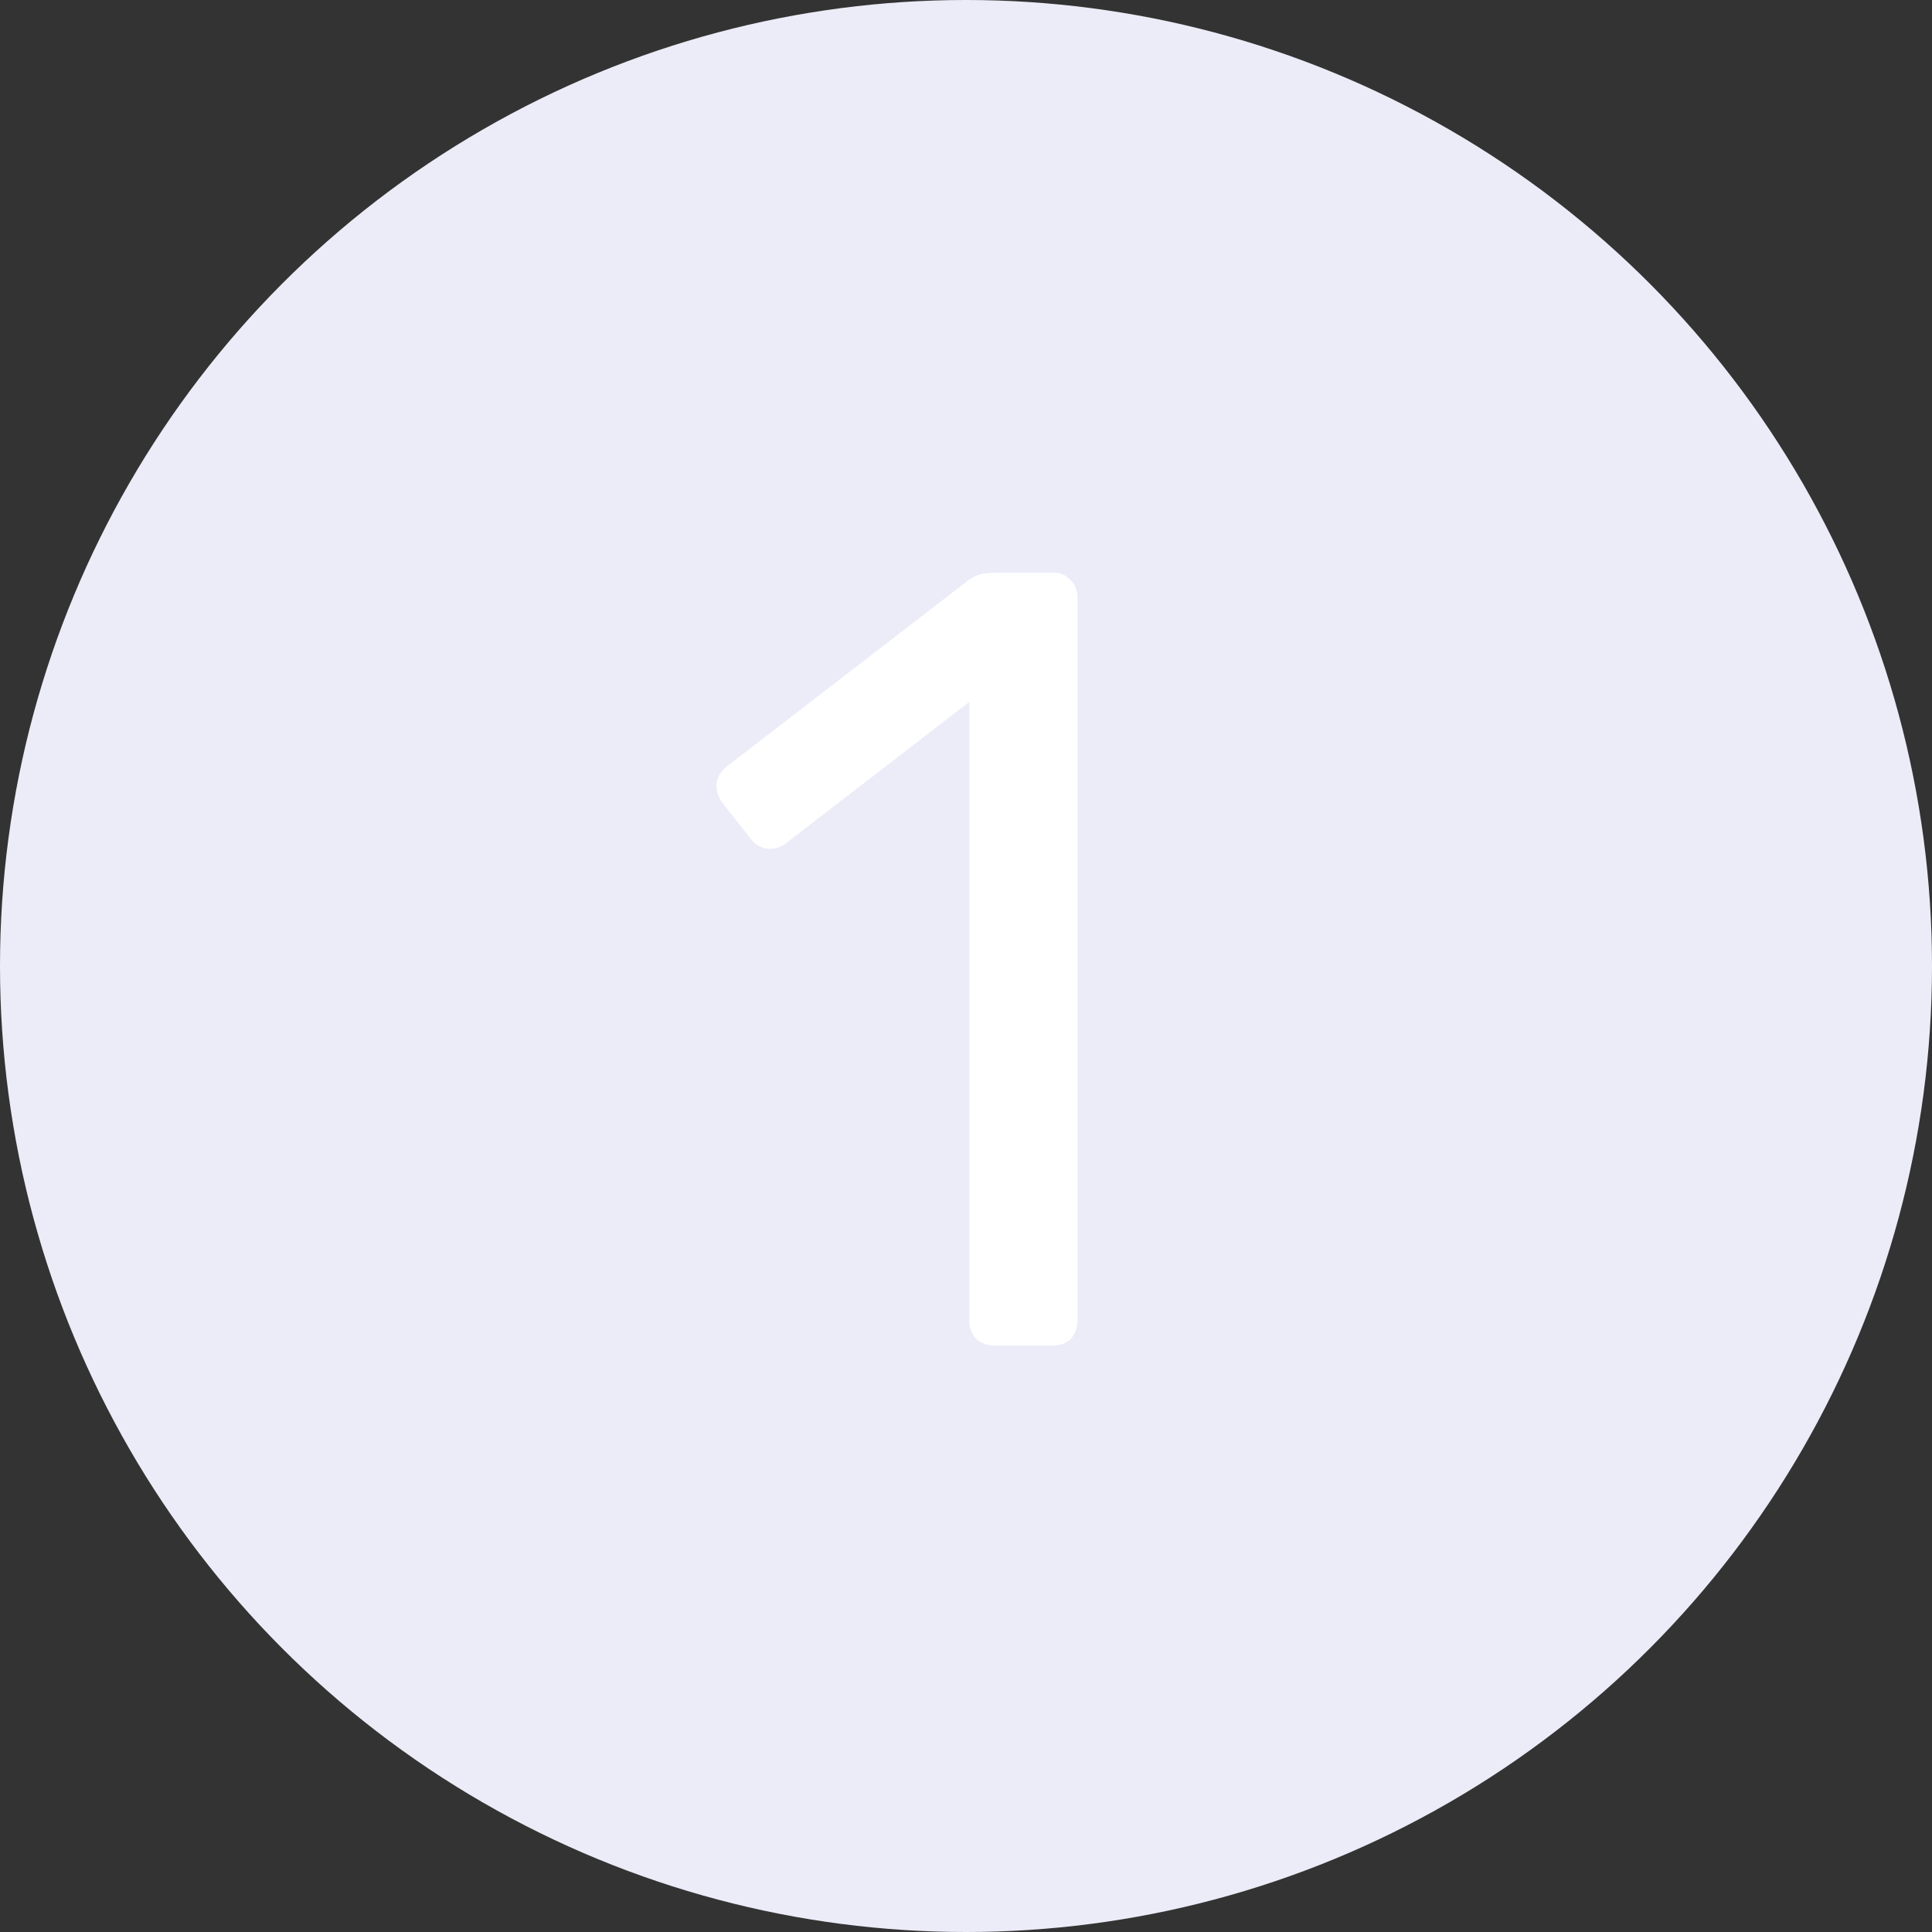 <svg width="56" height="56" viewBox="0 0 56 56" fill="none" xmlns="http://www.w3.org/2000/svg">
<rect x="0" y="0" width="56" height="56" fill="#333333" stroke="none"/>
<circle cx="28" cy="28" r="28" fill="#ECECF8"/>
<path d="M28.832 39C28.619 39 28.437 38.936 28.288 38.808C28.16 38.659 28.096 38.477 28.096 38.264V20.344L22.784 24.44C22.613 24.568 22.432 24.621 22.24 24.6C22.048 24.579 21.888 24.483 21.76 24.312L20.928 23.256C20.8 23.064 20.747 22.872 20.768 22.68C20.811 22.488 20.917 22.328 21.088 22.2L28.064 16.824C28.213 16.717 28.352 16.653 28.48 16.632C28.608 16.611 28.747 16.6 28.896 16.6H30.528C30.741 16.6 30.912 16.675 31.04 16.824C31.168 16.952 31.232 17.123 31.232 17.336V38.264C31.232 38.477 31.168 38.659 31.04 38.808C30.912 38.936 30.741 39 30.528 39H28.832Z" fill="white"/>
</svg>
